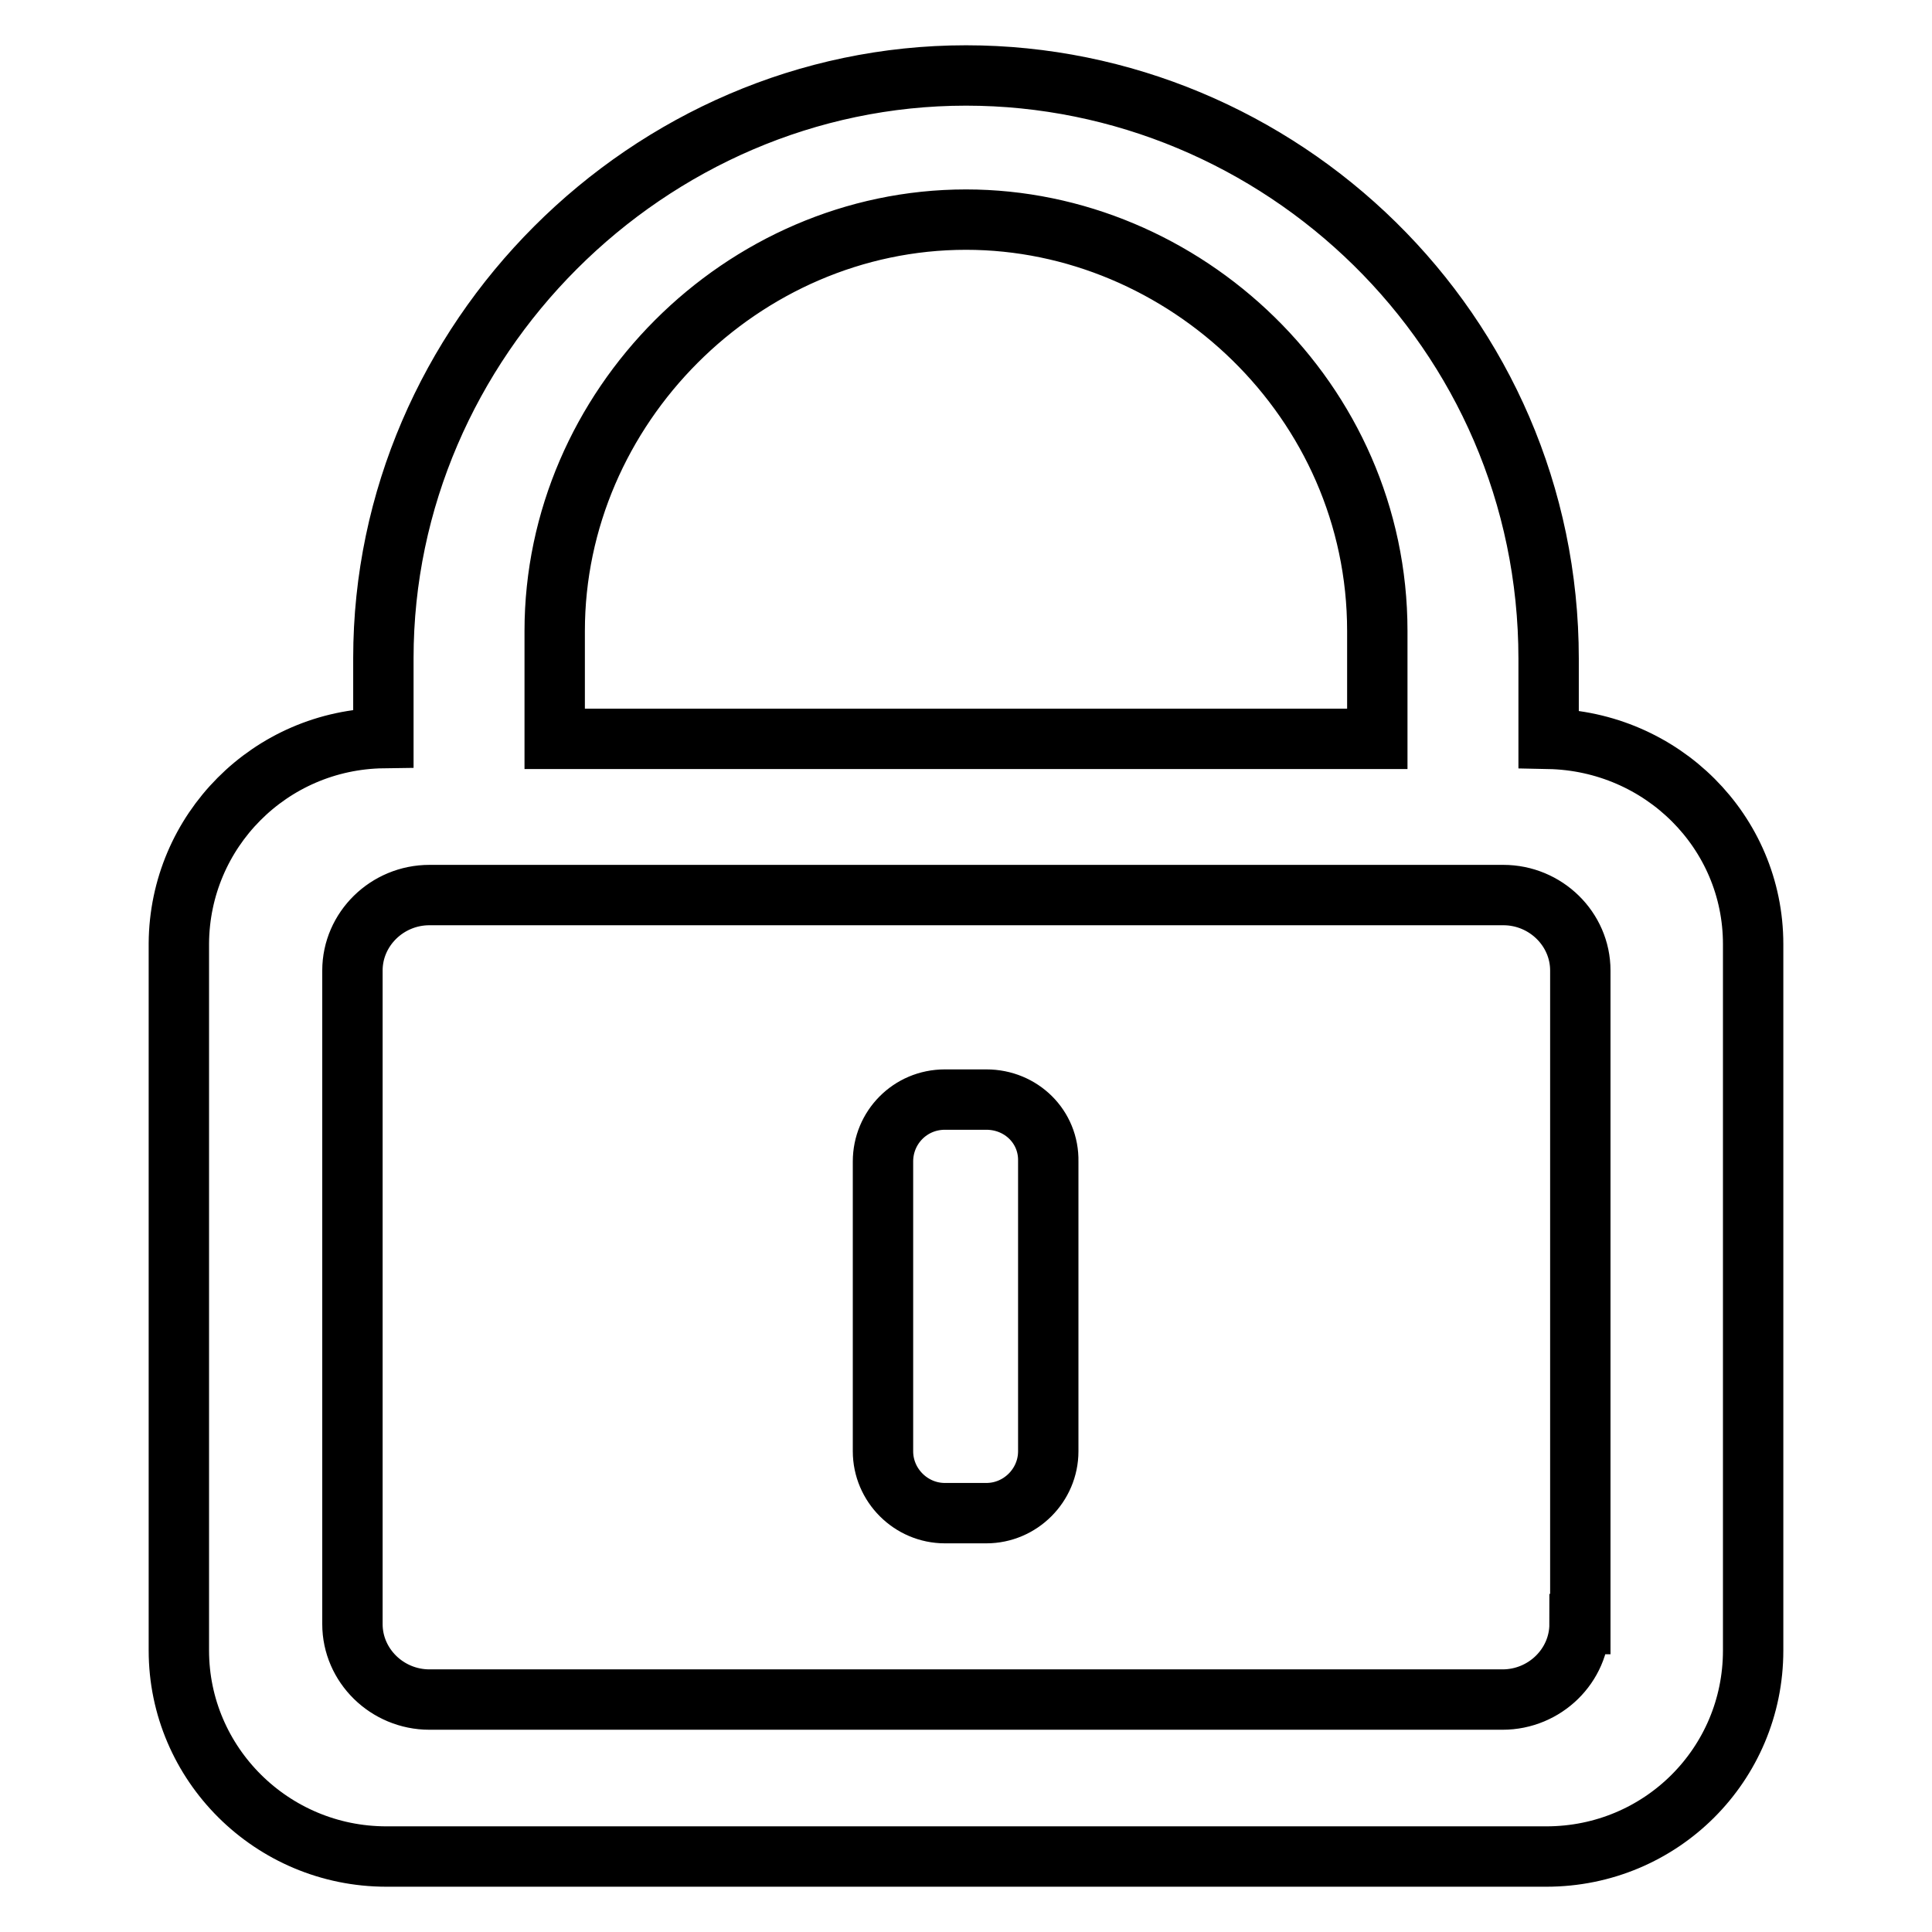 <?xml version="1.0" encoding="utf-8"?>
<!-- Svg Vector Icons : http://www.onlinewebfonts.com/icon -->
<!DOCTYPE svg PUBLIC "-//W3C//DTD SVG 1.1//EN" "http://www.w3.org/Graphics/SVG/1.1/DTD/svg11.dtd">
<svg version="1.1" xmlns="http://www.w3.org/2000/svg" xmlns:xlink="http://www.w3.org/1999/xlink" x="0px" y="0px" viewBox="0 0 256 256" enable-background="new 0 0 256 256" xml:space="preserve">
<g><g><path stroke-width="8" fill-opacity="0" stroke="#000000"  d="M130.7,145.7h-5.5c-4.6,0-8.2,3.7-8.2,8.2v38.4c0,4.5,3.7,8.2,8.2,8.2h5.5c4.5,0,8.2-3.7,8.2-8.2v-38.4C139,149.3,135.3,145.7,130.7,145.7z"/><path stroke-width="8" fill-opacity="0" stroke="#000000"  d="M232.3,125.1c0-14.9-12.1-26.9-27.1-27.2V87.3c0-43.6-35.7-77.3-77.2-77.3c-42.1,0-77.2,35.1-77.2,77.2v10.6c-15,0.2-27,12.3-27.1,27.2l0,0v93.7c0,15,12.3,27.3,27.5,27.3h153.7c15.2,0,27.4-12.2,27.4-27.3v-7.6L232.3,125.1L232.3,125.1L232.3,125.1z M128,29.1c28.9,0,54.5,23.9,54.5,54.5v14.3H73.5V83.6C73.5,54,98.3,29.1,128,29.1z M209.3,215.2c0,5.5-4.6,10-10.2,10H56.9c-5.6,0-10.2-4.5-10.2-10v-7l0,0v-79.6c0-5.5,4.6-10,10.2-10h142.3c5.6,0,10.2,4.5,10.2,10V215.2L209.3,215.2z"/></g></g>
</svg>